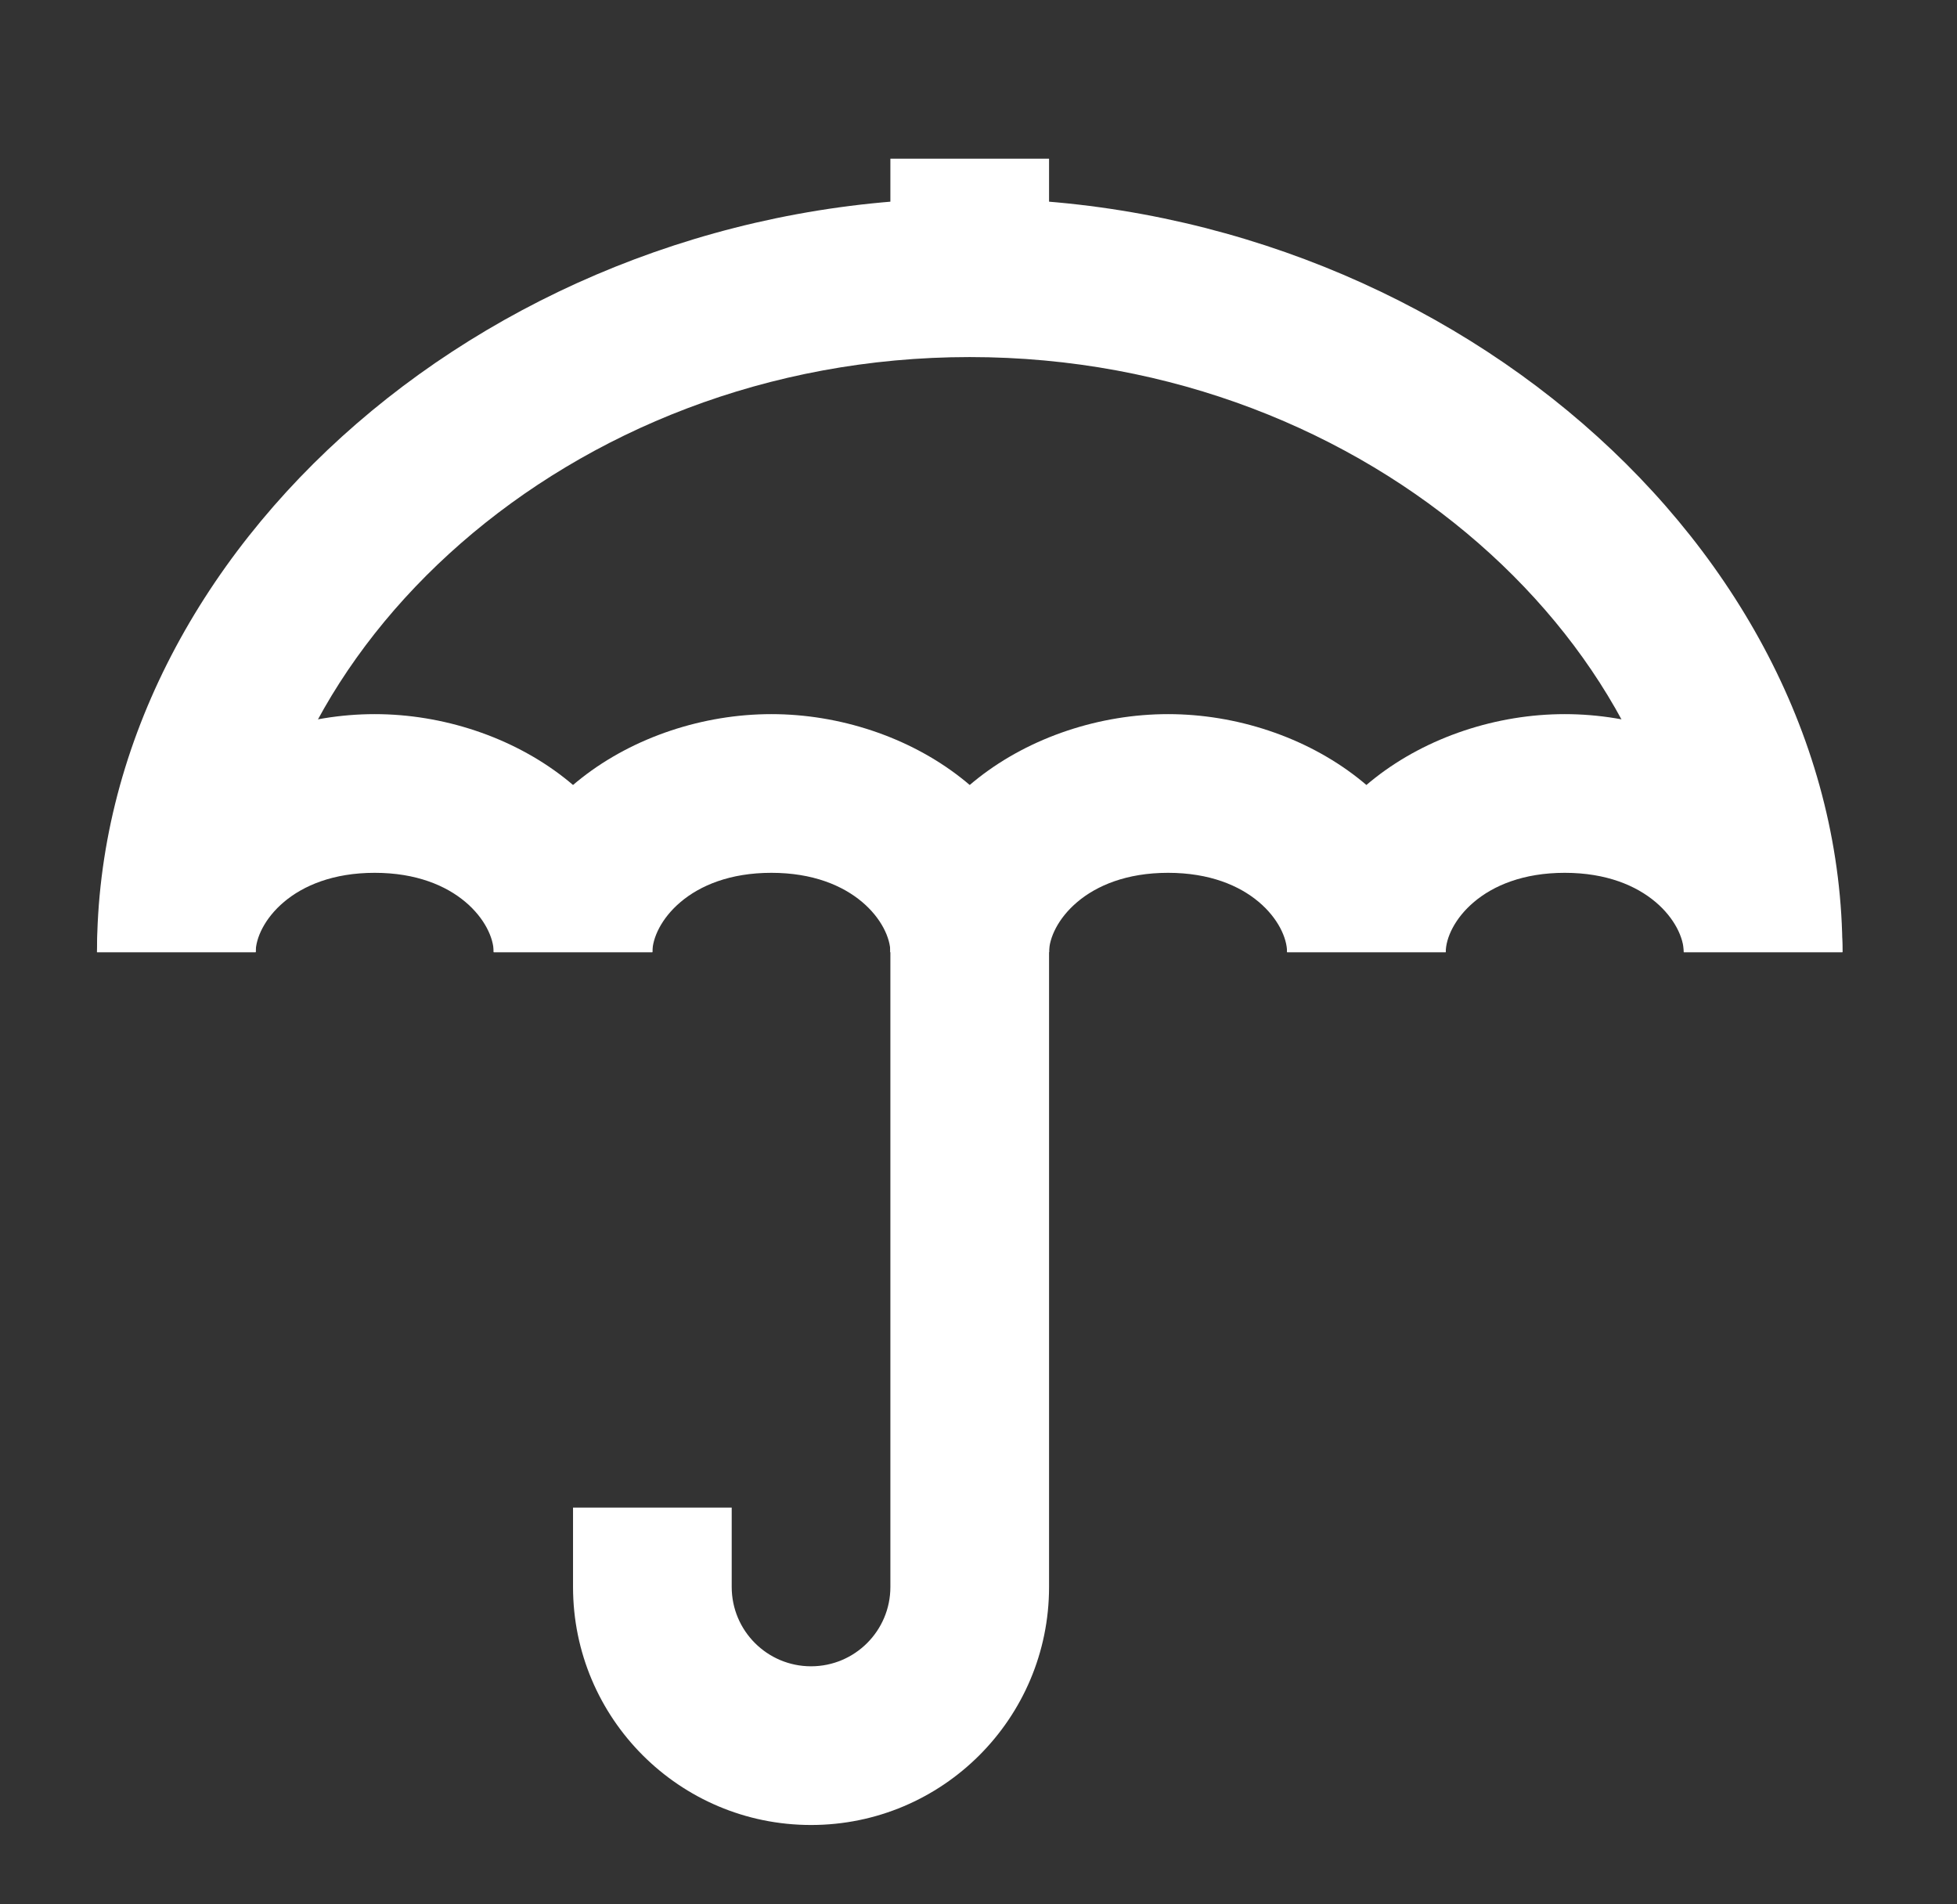 <svg width="37" height="36" viewBox="0 0 37 36" fill="none" xmlns="http://www.w3.org/2000/svg">
<rect x="0" y="0" width="37" height="36" fill="#333333" stroke="none"/>
<path fill-rule="evenodd" clip-rule="evenodd" d="M18.334 6.75C10.674 6.75 4.834 12.392 4.834 18H1.834C1.834 10.354 9.426 3.75 18.334 3.75C27.242 3.75 34.834 10.354 34.834 18H31.834C31.834 12.392 25.994 6.75 18.334 6.75Z" fill="white"/>
<path fill-rule="evenodd" clip-rule="evenodd" d="M7.084 16.5C5.512 16.5 4.834 17.467 4.834 18H1.834C1.834 15.22 4.514 13.5 7.084 13.5C9.654 13.5 12.334 15.22 12.334 18H9.334C9.334 17.467 8.656 16.5 7.084 16.5Z" fill="white"/>
<path fill-rule="evenodd" clip-rule="evenodd" d="M14.584 16.5C13.012 16.5 12.334 17.467 12.334 18H9.334C9.334 15.22 12.014 13.5 14.584 13.5C17.154 13.5 19.834 15.22 19.834 18H16.834C16.834 17.467 16.156 16.5 14.584 16.5Z" fill="white"/>
<path fill-rule="evenodd" clip-rule="evenodd" d="M22.084 16.5C20.512 16.5 19.834 17.467 19.834 18H16.834C16.834 15.22 19.514 13.5 22.084 13.5C24.654 13.5 27.334 15.22 27.334 18H24.334C24.334 17.467 23.656 16.5 22.084 16.5Z" fill="white"/>
<path fill-rule="evenodd" clip-rule="evenodd" d="M16.834 30V16.5H19.834V30C19.834 32.486 17.819 34.5 15.334 34.5C12.849 34.5 10.834 32.486 10.834 30V28.5H13.834V30C13.834 30.829 14.506 31.5 15.334 31.5C16.162 31.5 16.834 30.829 16.834 30Z" fill="white"/>
<path fill-rule="evenodd" clip-rule="evenodd" d="M29.584 16.5C28.012 16.5 27.334 17.467 27.334 18H24.334C24.334 15.22 27.014 13.5 29.584 13.5C32.154 13.5 34.834 15.22 34.834 18H31.834C31.834 17.467 31.156 16.5 29.584 16.5Z" fill="white"/>
<path fill-rule="evenodd" clip-rule="evenodd" d="M19.834 3V4.5H16.834V3H19.834Z" fill="white"/>
</svg>
